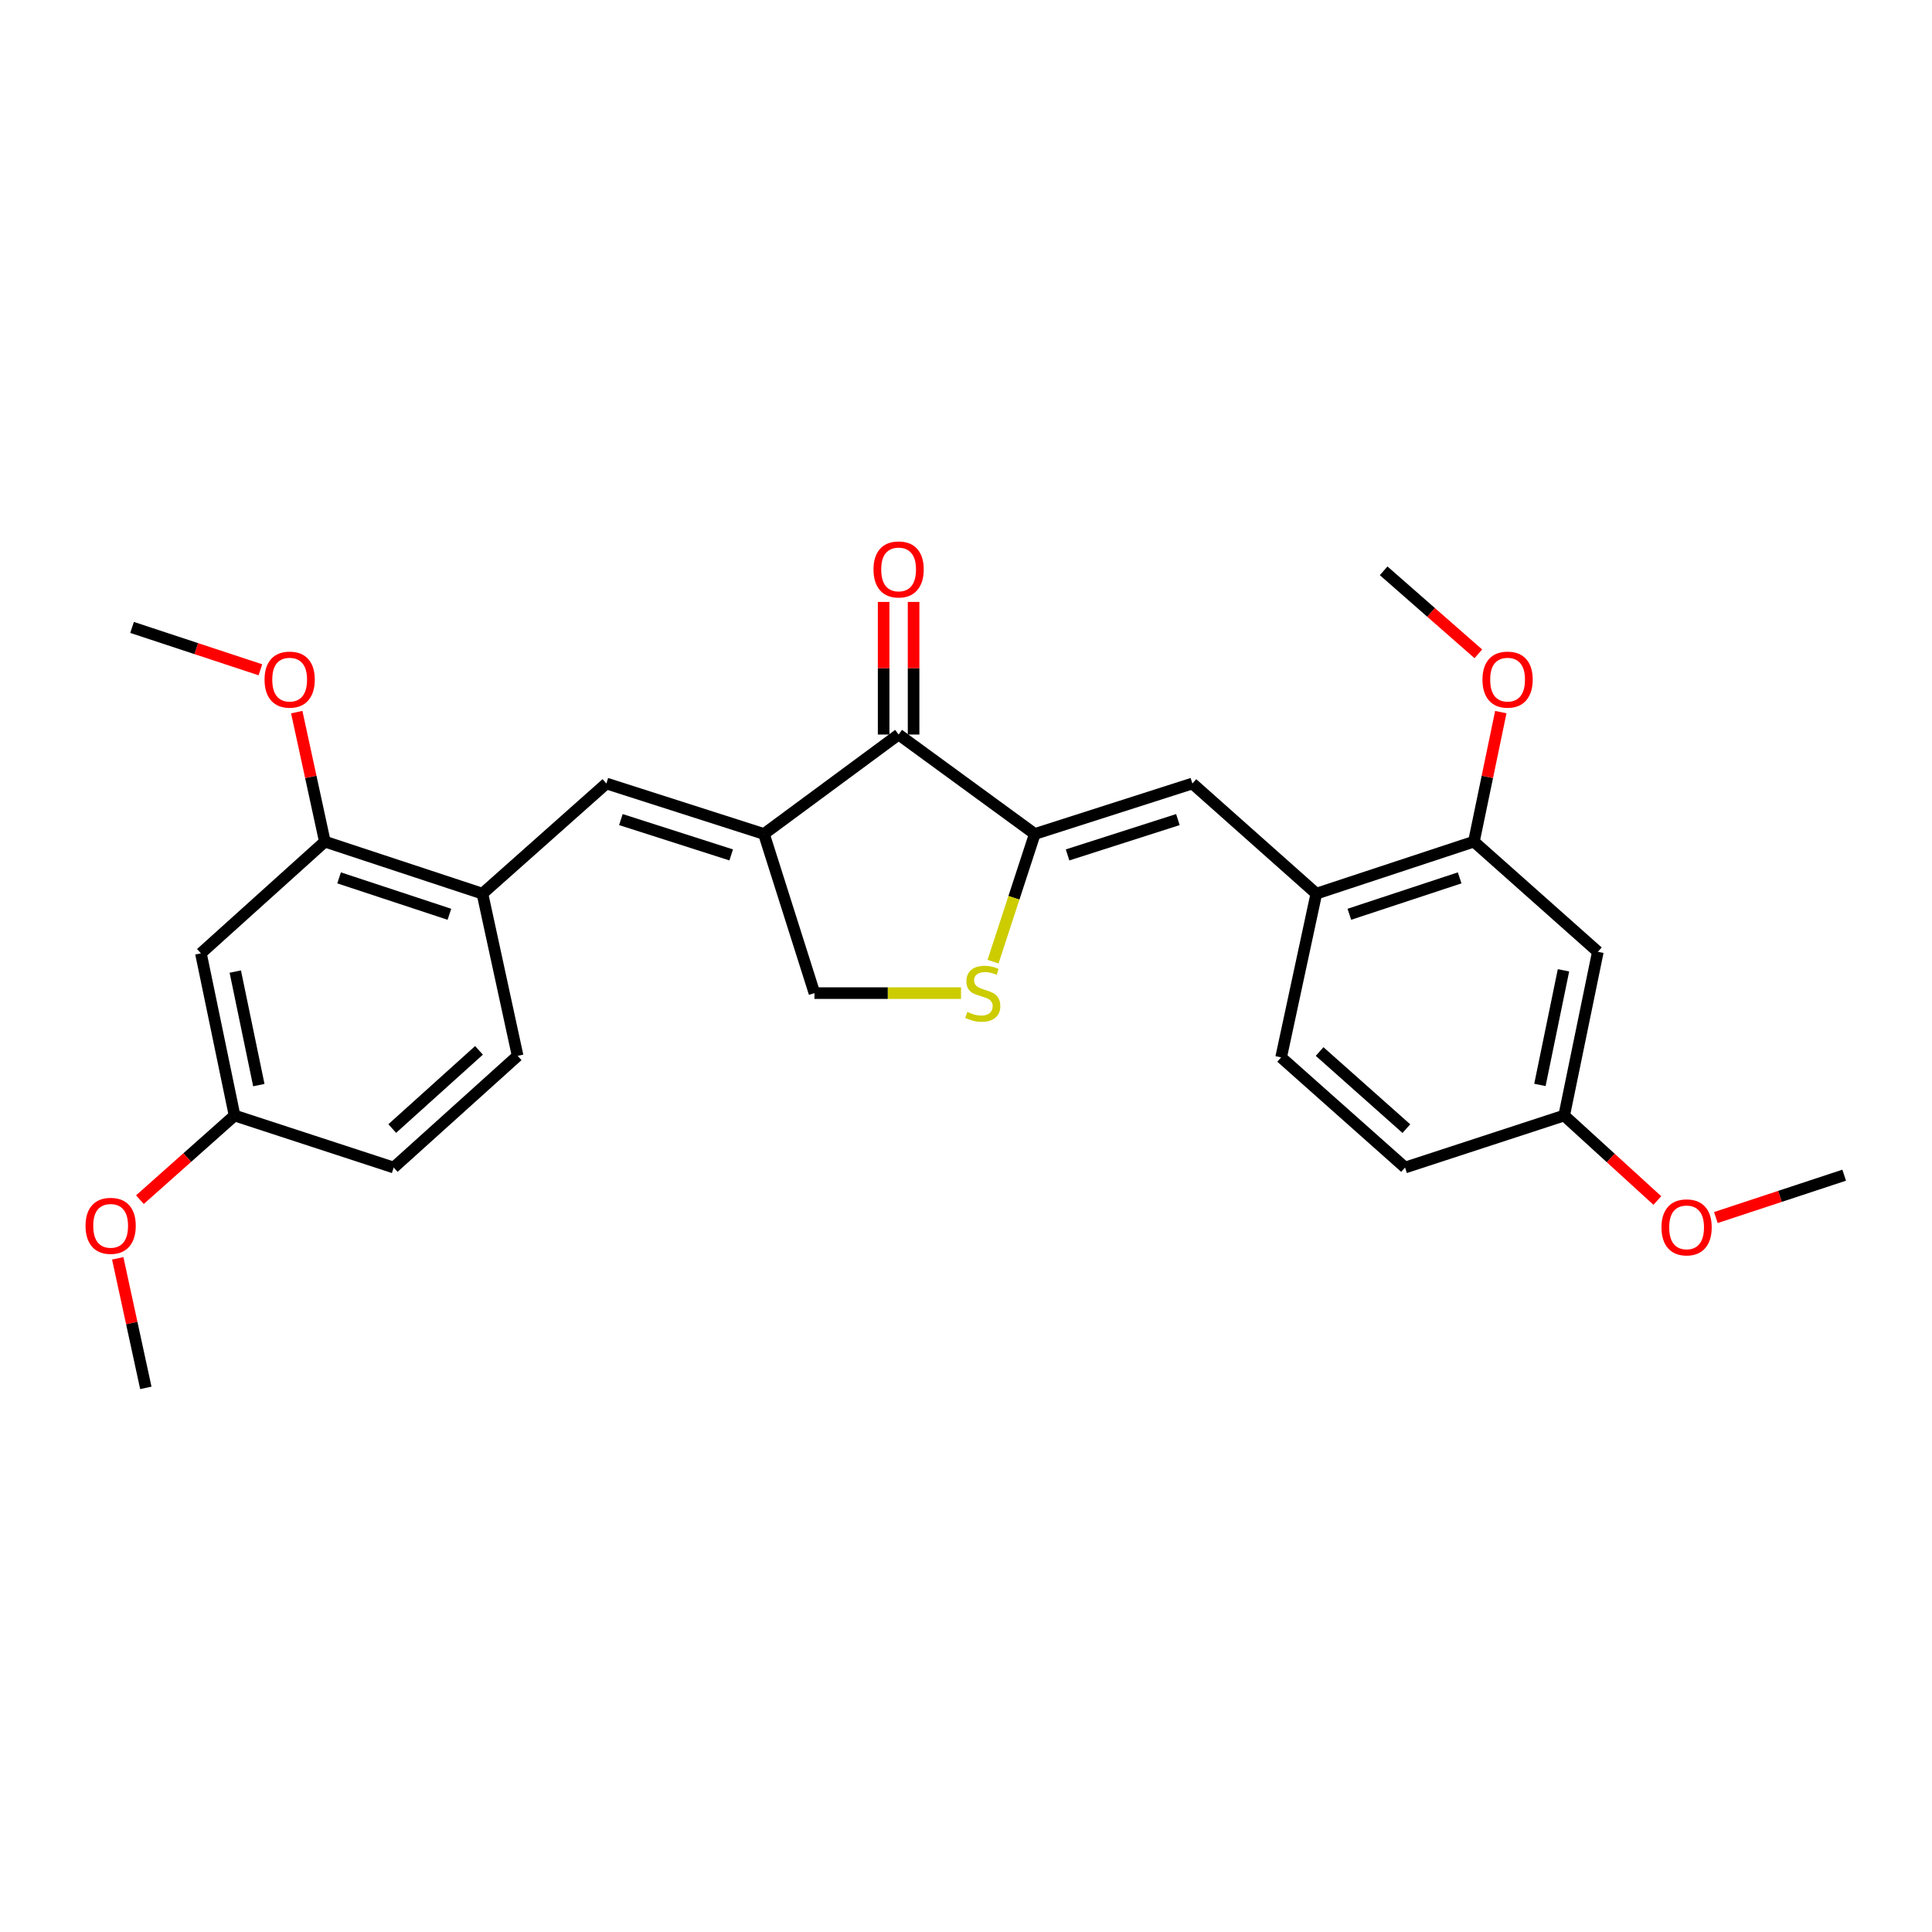<?xml version='1.0' encoding='iso-8859-1'?>
<svg version='1.1' baseProfile='full'
              xmlns='http://www.w3.org/2000/svg'
                      xmlns:rdkit='http://www.rdkit.org/xml'
                      xmlns:xlink='http://www.w3.org/1999/xlink'
                  xml:space='preserve'
width='1000px' height='1000px' viewBox='0 0 1000 1000'>
<!-- END OF HEADER -->
<rect style='opacity:1.0;fill:#FFFFFF;stroke:none' width='1000' height='1000' x='0' y='0'> </rect>
<path class='bond-1' d='M 395.428,431.666 L 465.121,380.193' style='fill:none;fill-rule:evenodd;stroke:#000000;stroke-width:6px;stroke-linecap:butt;stroke-linejoin:miter;stroke-opacity:1' />
<path class='bond-2' d='M 395.428,431.666 L 313.861,405.534' style='fill:none;fill-rule:evenodd;stroke:#000000;stroke-width:6px;stroke-linecap:butt;stroke-linejoin:miter;stroke-opacity:1' />
<path class='bond-2' d='M 378.464,442.506 L 321.367,424.213' style='fill:none;fill-rule:evenodd;stroke:#000000;stroke-width:6px;stroke-linecap:butt;stroke-linejoin:miter;stroke-opacity:1' />
<path class='bond-7' d='M 395.428,431.666 L 421.56,514.034' style='fill:none;fill-rule:evenodd;stroke:#000000;stroke-width:6px;stroke-linecap:butt;stroke-linejoin:miter;stroke-opacity:1' />
<path class='bond-0' d='M 535.605,431.666 L 465.121,380.193' style='fill:none;fill-rule:evenodd;stroke:#000000;stroke-width:6px;stroke-linecap:butt;stroke-linejoin:miter;stroke-opacity:1' />
<path class='bond-3' d='M 535.605,431.666 L 617.181,405.534' style='fill:none;fill-rule:evenodd;stroke:#000000;stroke-width:6px;stroke-linecap:butt;stroke-linejoin:miter;stroke-opacity:1' />
<path class='bond-3' d='M 552.57,442.506 L 609.673,424.213' style='fill:none;fill-rule:evenodd;stroke:#000000;stroke-width:6px;stroke-linecap:butt;stroke-linejoin:miter;stroke-opacity:1' />
<path class='bond-27' d='M 535.605,431.666 L 524.805,464.707' style='fill:none;fill-rule:evenodd;stroke:#000000;stroke-width:6px;stroke-linecap:butt;stroke-linejoin:miter;stroke-opacity:1' />
<path class='bond-27' d='M 524.805,464.707 L 514.004,497.747' style='fill:none;fill-rule:evenodd;stroke:#CCCC00;stroke-width:6px;stroke-linecap:butt;stroke-linejoin:miter;stroke-opacity:1' />
<path class='bond-12' d='M 472.87,380.193 L 472.87,345.874' style='fill:none;fill-rule:evenodd;stroke:#000000;stroke-width:6px;stroke-linecap:butt;stroke-linejoin:miter;stroke-opacity:1' />
<path class='bond-12' d='M 472.87,345.874 L 472.87,311.556' style='fill:none;fill-rule:evenodd;stroke:#FF0000;stroke-width:6px;stroke-linecap:butt;stroke-linejoin:miter;stroke-opacity:1' />
<path class='bond-12' d='M 457.371,380.193 L 457.371,345.874' style='fill:none;fill-rule:evenodd;stroke:#000000;stroke-width:6px;stroke-linecap:butt;stroke-linejoin:miter;stroke-opacity:1' />
<path class='bond-12' d='M 457.371,345.874 L 457.371,311.556' style='fill:none;fill-rule:evenodd;stroke:#FF0000;stroke-width:6px;stroke-linecap:butt;stroke-linejoin:miter;stroke-opacity:1' />
<path class='bond-5' d='M 313.861,405.534 L 249.705,462.552' style='fill:none;fill-rule:evenodd;stroke:#000000;stroke-width:6px;stroke-linecap:butt;stroke-linejoin:miter;stroke-opacity:1' />
<path class='bond-6' d='M 617.181,405.534 L 681.328,462.552' style='fill:none;fill-rule:evenodd;stroke:#000000;stroke-width:6px;stroke-linecap:butt;stroke-linejoin:miter;stroke-opacity:1' />
<path class='bond-4' d='M 497.423,514.034 L 459.492,514.034' style='fill:none;fill-rule:evenodd;stroke:#CCCC00;stroke-width:6px;stroke-linecap:butt;stroke-linejoin:miter;stroke-opacity:1' />
<path class='bond-4' d='M 459.492,514.034 L 421.56,514.034' style='fill:none;fill-rule:evenodd;stroke:#000000;stroke-width:6px;stroke-linecap:butt;stroke-linejoin:miter;stroke-opacity:1' />
<path class='bond-9' d='M 249.705,462.552 L 168.139,435.627' style='fill:none;fill-rule:evenodd;stroke:#000000;stroke-width:6px;stroke-linecap:butt;stroke-linejoin:miter;stroke-opacity:1' />
<path class='bond-9' d='M 232.612,473.231 L 175.515,454.383' style='fill:none;fill-rule:evenodd;stroke:#000000;stroke-width:6px;stroke-linecap:butt;stroke-linejoin:miter;stroke-opacity:1' />
<path class='bond-14' d='M 249.705,462.552 L 267.925,546.503' style='fill:none;fill-rule:evenodd;stroke:#000000;stroke-width:6px;stroke-linecap:butt;stroke-linejoin:miter;stroke-opacity:1' />
<path class='bond-8' d='M 681.328,462.552 L 762.895,435.627' style='fill:none;fill-rule:evenodd;stroke:#000000;stroke-width:6px;stroke-linecap:butt;stroke-linejoin:miter;stroke-opacity:1' />
<path class='bond-8' d='M 698.421,473.231 L 755.518,454.383' style='fill:none;fill-rule:evenodd;stroke:#000000;stroke-width:6px;stroke-linecap:butt;stroke-linejoin:miter;stroke-opacity:1' />
<path class='bond-13' d='M 681.328,462.552 L 663.109,547.296' style='fill:none;fill-rule:evenodd;stroke:#000000;stroke-width:6px;stroke-linecap:butt;stroke-linejoin:miter;stroke-opacity:1' />
<path class='bond-10' d='M 762.895,435.627 L 827.051,492.645' style='fill:none;fill-rule:evenodd;stroke:#000000;stroke-width:6px;stroke-linecap:butt;stroke-linejoin:miter;stroke-opacity:1' />
<path class='bond-19' d='M 762.895,435.627 L 769.854,402.107' style='fill:none;fill-rule:evenodd;stroke:#000000;stroke-width:6px;stroke-linecap:butt;stroke-linejoin:miter;stroke-opacity:1' />
<path class='bond-19' d='M 769.854,402.107 L 776.813,368.587' style='fill:none;fill-rule:evenodd;stroke:#FF0000;stroke-width:6px;stroke-linecap:butt;stroke-linejoin:miter;stroke-opacity:1' />
<path class='bond-11' d='M 168.139,435.627 L 103.991,493.437' style='fill:none;fill-rule:evenodd;stroke:#000000;stroke-width:6px;stroke-linecap:butt;stroke-linejoin:miter;stroke-opacity:1' />
<path class='bond-20' d='M 168.139,435.627 L 160.867,402.109' style='fill:none;fill-rule:evenodd;stroke:#000000;stroke-width:6px;stroke-linecap:butt;stroke-linejoin:miter;stroke-opacity:1' />
<path class='bond-20' d='M 160.867,402.109 L 153.595,368.591' style='fill:none;fill-rule:evenodd;stroke:#FF0000;stroke-width:6px;stroke-linecap:butt;stroke-linejoin:miter;stroke-opacity:1' />
<path class='bond-29' d='M 827.051,492.645 L 809.623,577.389' style='fill:none;fill-rule:evenodd;stroke:#000000;stroke-width:6px;stroke-linecap:butt;stroke-linejoin:miter;stroke-opacity:1' />
<path class='bond-29' d='M 809.256,502.235 L 797.057,561.555' style='fill:none;fill-rule:evenodd;stroke:#000000;stroke-width:6px;stroke-linecap:butt;stroke-linejoin:miter;stroke-opacity:1' />
<path class='bond-28' d='M 103.991,493.437 L 121.41,577.389' style='fill:none;fill-rule:evenodd;stroke:#000000;stroke-width:6px;stroke-linecap:butt;stroke-linejoin:miter;stroke-opacity:1' />
<path class='bond-28' d='M 121.779,502.881 L 133.972,561.648' style='fill:none;fill-rule:evenodd;stroke:#000000;stroke-width:6px;stroke-linecap:butt;stroke-linejoin:miter;stroke-opacity:1' />
<path class='bond-18' d='M 663.109,547.296 L 727.256,604.314' style='fill:none;fill-rule:evenodd;stroke:#000000;stroke-width:6px;stroke-linecap:butt;stroke-linejoin:miter;stroke-opacity:1' />
<path class='bond-18' d='M 683.027,544.264 L 727.931,584.177' style='fill:none;fill-rule:evenodd;stroke:#000000;stroke-width:6px;stroke-linecap:butt;stroke-linejoin:miter;stroke-opacity:1' />
<path class='bond-17' d='M 267.925,546.503 L 203.777,604.314' style='fill:none;fill-rule:evenodd;stroke:#000000;stroke-width:6px;stroke-linecap:butt;stroke-linejoin:miter;stroke-opacity:1' />
<path class='bond-17' d='M 247.927,543.662 L 203.023,584.129' style='fill:none;fill-rule:evenodd;stroke:#000000;stroke-width:6px;stroke-linecap:butt;stroke-linejoin:miter;stroke-opacity:1' />
<path class='bond-15' d='M 121.41,577.389 L 203.777,604.314' style='fill:none;fill-rule:evenodd;stroke:#000000;stroke-width:6px;stroke-linecap:butt;stroke-linejoin:miter;stroke-opacity:1' />
<path class='bond-22' d='M 121.41,577.389 L 96.913,599.166' style='fill:none;fill-rule:evenodd;stroke:#000000;stroke-width:6px;stroke-linecap:butt;stroke-linejoin:miter;stroke-opacity:1' />
<path class='bond-22' d='M 96.913,599.166 L 72.416,620.943' style='fill:none;fill-rule:evenodd;stroke:#FF0000;stroke-width:6px;stroke-linecap:butt;stroke-linejoin:miter;stroke-opacity:1' />
<path class='bond-16' d='M 809.623,577.389 L 727.256,604.314' style='fill:none;fill-rule:evenodd;stroke:#000000;stroke-width:6px;stroke-linecap:butt;stroke-linejoin:miter;stroke-opacity:1' />
<path class='bond-21' d='M 809.623,577.389 L 833.729,599.385' style='fill:none;fill-rule:evenodd;stroke:#000000;stroke-width:6px;stroke-linecap:butt;stroke-linejoin:miter;stroke-opacity:1' />
<path class='bond-21' d='M 833.729,599.385 L 857.835,621.381' style='fill:none;fill-rule:evenodd;stroke:#FF0000;stroke-width:6px;stroke-linecap:butt;stroke-linejoin:miter;stroke-opacity:1' />
<path class='bond-24' d='M 765.19,338.418 L 740.682,316.934' style='fill:none;fill-rule:evenodd;stroke:#FF0000;stroke-width:6px;stroke-linecap:butt;stroke-linejoin:miter;stroke-opacity:1' />
<path class='bond-24' d='M 740.682,316.934 L 716.175,295.449' style='fill:none;fill-rule:evenodd;stroke:#000000;stroke-width:6px;stroke-linecap:butt;stroke-linejoin:miter;stroke-opacity:1' />
<path class='bond-23' d='M 134.78,346.683 L 101.566,335.717' style='fill:none;fill-rule:evenodd;stroke:#FF0000;stroke-width:6px;stroke-linecap:butt;stroke-linejoin:miter;stroke-opacity:1' />
<path class='bond-23' d='M 101.566,335.717 L 68.352,324.751' style='fill:none;fill-rule:evenodd;stroke:#000000;stroke-width:6px;stroke-linecap:butt;stroke-linejoin:miter;stroke-opacity:1' />
<path class='bond-25' d='M 888.126,630.199 L 921.336,619.237' style='fill:none;fill-rule:evenodd;stroke:#FF0000;stroke-width:6px;stroke-linecap:butt;stroke-linejoin:miter;stroke-opacity:1' />
<path class='bond-25' d='M 921.336,619.237 L 954.545,608.275' style='fill:none;fill-rule:evenodd;stroke:#000000;stroke-width:6px;stroke-linecap:butt;stroke-linejoin:miter;stroke-opacity:1' />
<path class='bond-26' d='M 60.938,651.315 L 68.21,684.837' style='fill:none;fill-rule:evenodd;stroke:#FF0000;stroke-width:6px;stroke-linecap:butt;stroke-linejoin:miter;stroke-opacity:1' />
<path class='bond-26' d='M 68.21,684.837 L 75.482,718.359' style='fill:none;fill-rule:evenodd;stroke:#000000;stroke-width:6px;stroke-linecap:butt;stroke-linejoin:miter;stroke-opacity:1' />
<path  class='atom-5' d='M 500.681 523.754
Q 501.001 523.874, 502.321 524.434
Q 503.641 524.994, 505.081 525.354
Q 506.561 525.674, 508.001 525.674
Q 510.681 525.674, 512.241 524.394
Q 513.801 523.074, 513.801 520.794
Q 513.801 519.234, 513.001 518.274
Q 512.241 517.314, 511.041 516.794
Q 509.841 516.274, 507.841 515.674
Q 505.321 514.914, 503.801 514.194
Q 502.321 513.474, 501.241 511.954
Q 500.201 510.434, 500.201 507.874
Q 500.201 504.314, 502.601 502.114
Q 505.041 499.914, 509.841 499.914
Q 513.121 499.914, 516.841 501.474
L 515.921 504.554
Q 512.521 503.154, 509.961 503.154
Q 507.201 503.154, 505.681 504.314
Q 504.161 505.434, 504.201 507.394
Q 504.201 508.914, 504.961 509.834
Q 505.761 510.754, 506.881 511.274
Q 508.041 511.794, 509.961 512.394
Q 512.521 513.194, 514.041 513.994
Q 515.561 514.794, 516.641 516.434
Q 517.761 518.034, 517.761 520.794
Q 517.761 524.714, 515.121 526.834
Q 512.521 528.914, 508.161 528.914
Q 505.641 528.914, 503.721 528.354
Q 501.841 527.834, 499.601 526.914
L 500.681 523.754
' fill='#CCCC00'/>
<path  class='atom-13' d='M 452.121 294.737
Q 452.121 287.937, 455.481 284.137
Q 458.841 280.337, 465.121 280.337
Q 471.401 280.337, 474.761 284.137
Q 478.121 287.937, 478.121 294.737
Q 478.121 301.617, 474.721 305.537
Q 471.321 309.417, 465.121 309.417
Q 458.881 309.417, 455.481 305.537
Q 452.121 301.657, 452.121 294.737
M 465.121 306.217
Q 469.441 306.217, 471.761 303.337
Q 474.121 300.417, 474.121 294.737
Q 474.121 289.177, 471.761 286.377
Q 469.441 283.537, 465.121 283.537
Q 460.801 283.537, 458.441 286.337
Q 456.121 289.137, 456.121 294.737
Q 456.121 300.457, 458.441 303.337
Q 460.801 306.217, 465.121 306.217
' fill='#FF0000'/>
<path  class='atom-20' d='M 767.322 351.764
Q 767.322 344.964, 770.682 341.164
Q 774.042 337.364, 780.322 337.364
Q 786.602 337.364, 789.962 341.164
Q 793.322 344.964, 793.322 351.764
Q 793.322 358.644, 789.922 362.564
Q 786.522 366.444, 780.322 366.444
Q 774.082 366.444, 770.682 362.564
Q 767.322 358.684, 767.322 351.764
M 780.322 363.244
Q 784.642 363.244, 786.962 360.364
Q 789.322 357.444, 789.322 351.764
Q 789.322 346.204, 786.962 343.404
Q 784.642 340.564, 780.322 340.564
Q 776.002 340.564, 773.642 343.364
Q 771.322 346.164, 771.322 351.764
Q 771.322 357.484, 773.642 360.364
Q 776.002 363.244, 780.322 363.244
' fill='#FF0000'/>
<path  class='atom-21' d='M 136.927 351.764
Q 136.927 344.964, 140.287 341.164
Q 143.647 337.364, 149.927 337.364
Q 156.207 337.364, 159.567 341.164
Q 162.927 344.964, 162.927 351.764
Q 162.927 358.644, 159.527 362.564
Q 156.127 366.444, 149.927 366.444
Q 143.687 366.444, 140.287 362.564
Q 136.927 358.684, 136.927 351.764
M 149.927 363.244
Q 154.247 363.244, 156.567 360.364
Q 158.927 357.444, 158.927 351.764
Q 158.927 346.204, 156.567 343.404
Q 154.247 340.564, 149.927 340.564
Q 145.607 340.564, 143.247 343.364
Q 140.927 346.164, 140.927 351.764
Q 140.927 357.484, 143.247 360.364
Q 145.607 363.244, 149.927 363.244
' fill='#FF0000'/>
<path  class='atom-22' d='M 859.979 635.279
Q 859.979 628.479, 863.339 624.679
Q 866.699 620.879, 872.979 620.879
Q 879.259 620.879, 882.619 624.679
Q 885.979 628.479, 885.979 635.279
Q 885.979 642.159, 882.579 646.079
Q 879.179 649.959, 872.979 649.959
Q 866.739 649.959, 863.339 646.079
Q 859.979 642.199, 859.979 635.279
M 872.979 646.759
Q 877.299 646.759, 879.619 643.879
Q 881.979 640.959, 881.979 635.279
Q 881.979 629.719, 879.619 626.919
Q 877.299 624.079, 872.979 624.079
Q 868.659 624.079, 866.299 626.879
Q 863.979 629.679, 863.979 635.279
Q 863.979 640.999, 866.299 643.879
Q 868.659 646.759, 872.979 646.759
' fill='#FF0000'/>
<path  class='atom-23' d='M 44.271 634.487
Q 44.271 627.687, 47.631 623.887
Q 50.991 620.087, 57.271 620.087
Q 63.551 620.087, 66.911 623.887
Q 70.271 627.687, 70.271 634.487
Q 70.271 641.367, 66.871 645.287
Q 63.471 649.167, 57.271 649.167
Q 51.031 649.167, 47.631 645.287
Q 44.271 641.407, 44.271 634.487
M 57.271 645.967
Q 61.591 645.967, 63.911 643.087
Q 66.271 640.167, 66.271 634.487
Q 66.271 628.927, 63.911 626.127
Q 61.591 623.287, 57.271 623.287
Q 52.951 623.287, 50.591 626.087
Q 48.271 628.887, 48.271 634.487
Q 48.271 640.207, 50.591 643.087
Q 52.951 645.967, 57.271 645.967
' fill='#FF0000'/>
</svg>
